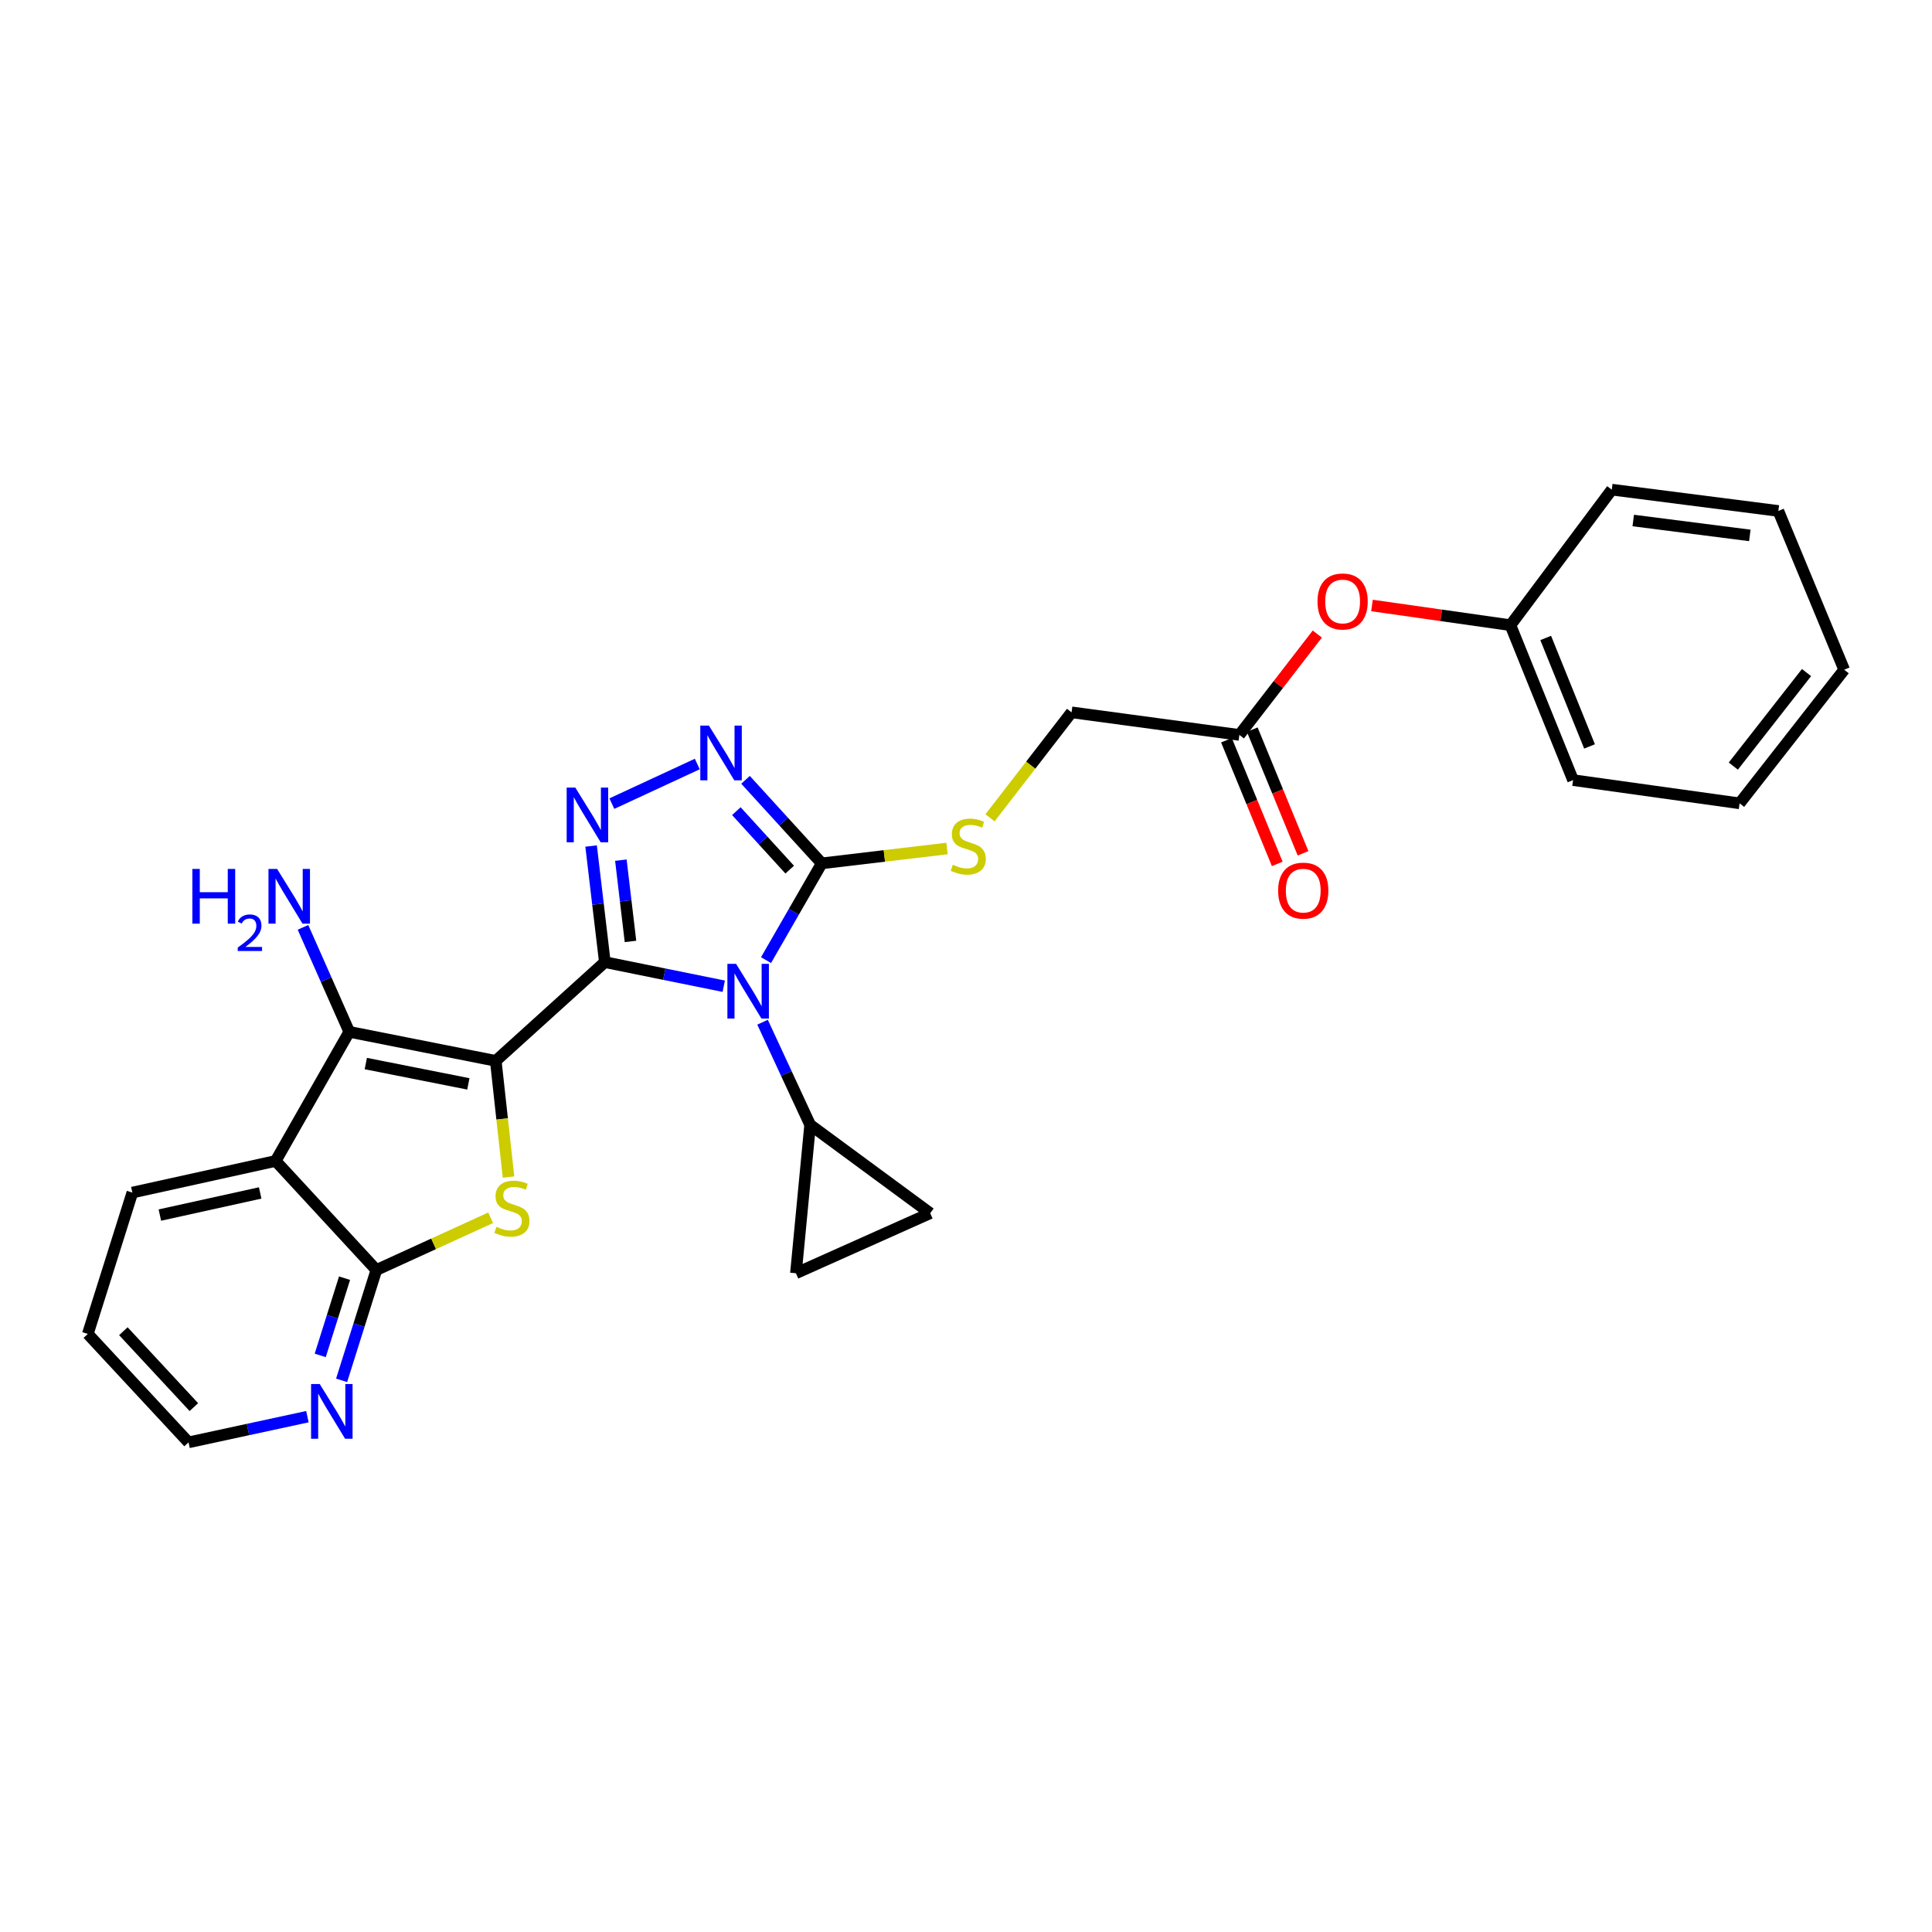 <?xml version='1.0' encoding='iso-8859-1'?>
<svg version='1.1' baseProfile='full'
              xmlns='http://www.w3.org/2000/svg'
                      xmlns:rdkit='http://www.rdkit.org/xml'
                      xmlns:xlink='http://www.w3.org/1999/xlink'
                  xml:space='preserve'
width='1000px' height='1000px' viewBox='0 0 1000 1000'>
<!-- END OF HEADER -->
<rect style='opacity:1.0;fill:#FFFFFF;stroke:none' width='1000' height='1000' x='0' y='0'> </rect>
<path class='bond-0' d='M 313.067,497.995 L 256.604,549.108' style='fill:none;fill-rule:evenodd;stroke:#000000;stroke-width:6px;stroke-linecap:butt;stroke-linejoin:miter;stroke-opacity:1' />
<path class='bond-1' d='M 313.067,497.995 L 343.839,504.231' style='fill:none;fill-rule:evenodd;stroke:#000000;stroke-width:6px;stroke-linecap:butt;stroke-linejoin:miter;stroke-opacity:1' />
<path class='bond-1' d='M 343.839,504.231 L 374.61,510.467' style='fill:none;fill-rule:evenodd;stroke:#0000FF;stroke-width:6px;stroke-linecap:butt;stroke-linejoin:miter;stroke-opacity:1' />
<path class='bond-2' d='M 313.067,497.995 L 309.511,467.947' style='fill:none;fill-rule:evenodd;stroke:#000000;stroke-width:6px;stroke-linecap:butt;stroke-linejoin:miter;stroke-opacity:1' />
<path class='bond-2' d='M 309.511,467.947 L 305.954,437.9' style='fill:none;fill-rule:evenodd;stroke:#0000FF;stroke-width:6px;stroke-linecap:butt;stroke-linejoin:miter;stroke-opacity:1' />
<path class='bond-2' d='M 326.339,487.283 L 323.849,466.25' style='fill:none;fill-rule:evenodd;stroke:#000000;stroke-width:6px;stroke-linecap:butt;stroke-linejoin:miter;stroke-opacity:1' />
<path class='bond-2' d='M 323.849,466.25 L 321.36,445.217' style='fill:none;fill-rule:evenodd;stroke:#0000FF;stroke-width:6px;stroke-linecap:butt;stroke-linejoin:miter;stroke-opacity:1' />
<path class='bond-3' d='M 256.604,549.108 L 259.907,579.176' style='fill:none;fill-rule:evenodd;stroke:#000000;stroke-width:6px;stroke-linecap:butt;stroke-linejoin:miter;stroke-opacity:1' />
<path class='bond-3' d='M 259.907,579.176 L 263.209,609.244' style='fill:none;fill-rule:evenodd;stroke:#CCCC00;stroke-width:6px;stroke-linecap:butt;stroke-linejoin:miter;stroke-opacity:1' />
<path class='bond-4' d='M 256.604,549.108 L 180.769,534.075' style='fill:none;fill-rule:evenodd;stroke:#000000;stroke-width:6px;stroke-linecap:butt;stroke-linejoin:miter;stroke-opacity:1' />
<path class='bond-4' d='M 242.421,561.016 L 189.337,550.493' style='fill:none;fill-rule:evenodd;stroke:#000000;stroke-width:6px;stroke-linecap:butt;stroke-linejoin:miter;stroke-opacity:1' />
<path class='bond-5' d='M 396.493,496.959 L 410.91,471.916' style='fill:none;fill-rule:evenodd;stroke:#0000FF;stroke-width:6px;stroke-linecap:butt;stroke-linejoin:miter;stroke-opacity:1' />
<path class='bond-5' d='M 410.91,471.916 L 425.328,446.874' style='fill:none;fill-rule:evenodd;stroke:#000000;stroke-width:6px;stroke-linecap:butt;stroke-linejoin:miter;stroke-opacity:1' />
<path class='bond-9' d='M 394.694,529.093 L 407.007,555.64' style='fill:none;fill-rule:evenodd;stroke:#0000FF;stroke-width:6px;stroke-linecap:butt;stroke-linejoin:miter;stroke-opacity:1' />
<path class='bond-9' d='M 407.007,555.64 L 419.32,582.188' style='fill:none;fill-rule:evenodd;stroke:#000000;stroke-width:6px;stroke-linecap:butt;stroke-linejoin:miter;stroke-opacity:1' />
<path class='bond-6' d='M 316.697,415.957 L 360.915,395.448' style='fill:none;fill-rule:evenodd;stroke:#0000FF;stroke-width:6px;stroke-linecap:butt;stroke-linejoin:miter;stroke-opacity:1' />
<path class='bond-8' d='M 253.962,630.313 L 224.384,643.835' style='fill:none;fill-rule:evenodd;stroke:#CCCC00;stroke-width:6px;stroke-linecap:butt;stroke-linejoin:miter;stroke-opacity:1' />
<path class='bond-8' d='M 224.384,643.835 L 194.807,657.357' style='fill:none;fill-rule:evenodd;stroke:#000000;stroke-width:6px;stroke-linecap:butt;stroke-linejoin:miter;stroke-opacity:1' />
<path class='bond-7' d='M 180.769,534.075 L 142.683,600.91' style='fill:none;fill-rule:evenodd;stroke:#000000;stroke-width:6px;stroke-linecap:butt;stroke-linejoin:miter;stroke-opacity:1' />
<path class='bond-15' d='M 180.769,534.075 L 168.795,507.036' style='fill:none;fill-rule:evenodd;stroke:#000000;stroke-width:6px;stroke-linecap:butt;stroke-linejoin:miter;stroke-opacity:1' />
<path class='bond-15' d='M 168.795,507.036 L 156.822,479.998' style='fill:none;fill-rule:evenodd;stroke:#0000FF;stroke-width:6px;stroke-linecap:butt;stroke-linejoin:miter;stroke-opacity:1' />
<path class='bond-12' d='M 425.328,446.874 L 457.751,443.026' style='fill:none;fill-rule:evenodd;stroke:#000000;stroke-width:6px;stroke-linecap:butt;stroke-linejoin:miter;stroke-opacity:1' />
<path class='bond-12' d='M 457.751,443.026 L 490.174,439.178' style='fill:none;fill-rule:evenodd;stroke:#CCCC00;stroke-width:6px;stroke-linecap:butt;stroke-linejoin:miter;stroke-opacity:1' />
<path class='bond-28' d='M 425.328,446.874 L 405.607,425.255' style='fill:none;fill-rule:evenodd;stroke:#000000;stroke-width:6px;stroke-linecap:butt;stroke-linejoin:miter;stroke-opacity:1' />
<path class='bond-28' d='M 405.607,425.255 L 385.886,403.637' style='fill:none;fill-rule:evenodd;stroke:#0000FF;stroke-width:6px;stroke-linecap:butt;stroke-linejoin:miter;stroke-opacity:1' />
<path class='bond-28' d='M 408.745,450.119 L 394.94,434.986' style='fill:none;fill-rule:evenodd;stroke:#000000;stroke-width:6px;stroke-linecap:butt;stroke-linejoin:miter;stroke-opacity:1' />
<path class='bond-28' d='M 394.94,434.986 L 381.135,419.853' style='fill:none;fill-rule:evenodd;stroke:#0000FF;stroke-width:6px;stroke-linecap:butt;stroke-linejoin:miter;stroke-opacity:1' />
<path class='bond-19' d='M 142.683,600.91 L 68.508,617.274' style='fill:none;fill-rule:evenodd;stroke:#000000;stroke-width:6px;stroke-linecap:butt;stroke-linejoin:miter;stroke-opacity:1' />
<path class='bond-19' d='M 134.667,617.464 L 82.745,628.919' style='fill:none;fill-rule:evenodd;stroke:#000000;stroke-width:6px;stroke-linecap:butt;stroke-linejoin:miter;stroke-opacity:1' />
<path class='bond-30' d='M 142.683,600.91 L 194.807,657.357' style='fill:none;fill-rule:evenodd;stroke:#000000;stroke-width:6px;stroke-linecap:butt;stroke-linejoin:miter;stroke-opacity:1' />
<path class='bond-13' d='M 194.807,657.357 L 185.812,685.908' style='fill:none;fill-rule:evenodd;stroke:#000000;stroke-width:6px;stroke-linecap:butt;stroke-linejoin:miter;stroke-opacity:1' />
<path class='bond-13' d='M 185.812,685.908 L 176.818,714.459' style='fill:none;fill-rule:evenodd;stroke:#0000FF;stroke-width:6px;stroke-linecap:butt;stroke-linejoin:miter;stroke-opacity:1' />
<path class='bond-13' d='M 178.337,661.584 L 172.041,681.57' style='fill:none;fill-rule:evenodd;stroke:#000000;stroke-width:6px;stroke-linecap:butt;stroke-linejoin:miter;stroke-opacity:1' />
<path class='bond-13' d='M 172.041,681.57 L 165.745,701.556' style='fill:none;fill-rule:evenodd;stroke:#0000FF;stroke-width:6px;stroke-linecap:butt;stroke-linejoin:miter;stroke-opacity:1' />
<path class='bond-10' d='M 419.32,582.188 L 481.462,627.951' style='fill:none;fill-rule:evenodd;stroke:#000000;stroke-width:6px;stroke-linecap:butt;stroke-linejoin:miter;stroke-opacity:1' />
<path class='bond-11' d='M 419.32,582.188 L 411.964,659.034' style='fill:none;fill-rule:evenodd;stroke:#000000;stroke-width:6px;stroke-linecap:butt;stroke-linejoin:miter;stroke-opacity:1' />
<path class='bond-29' d='M 481.462,627.951 L 411.964,659.034' style='fill:none;fill-rule:evenodd;stroke:#000000;stroke-width:6px;stroke-linecap:butt;stroke-linejoin:miter;stroke-opacity:1' />
<path class='bond-18' d='M 512.429,423.301 L 533.532,396.002' style='fill:none;fill-rule:evenodd;stroke:#CCCC00;stroke-width:6px;stroke-linecap:butt;stroke-linejoin:miter;stroke-opacity:1' />
<path class='bond-18' d='M 533.532,396.002 L 554.634,368.704' style='fill:none;fill-rule:evenodd;stroke:#000000;stroke-width:6px;stroke-linecap:butt;stroke-linejoin:miter;stroke-opacity:1' />
<path class='bond-21' d='M 159.116,733.268 L 128.351,739.916' style='fill:none;fill-rule:evenodd;stroke:#0000FF;stroke-width:6px;stroke-linecap:butt;stroke-linejoin:miter;stroke-opacity:1' />
<path class='bond-21' d='M 128.351,739.916 L 97.586,746.564' style='fill:none;fill-rule:evenodd;stroke:#000000;stroke-width:6px;stroke-linecap:butt;stroke-linejoin:miter;stroke-opacity:1' />
<path class='bond-14' d='M 641.491,380.4 L 554.634,368.704' style='fill:none;fill-rule:evenodd;stroke:#000000;stroke-width:6px;stroke-linecap:butt;stroke-linejoin:miter;stroke-opacity:1' />
<path class='bond-16' d='M 641.491,380.4 L 661.667,354.292' style='fill:none;fill-rule:evenodd;stroke:#000000;stroke-width:6px;stroke-linecap:butt;stroke-linejoin:miter;stroke-opacity:1' />
<path class='bond-16' d='M 661.667,354.292 L 681.843,328.184' style='fill:none;fill-rule:evenodd;stroke:#FF0000;stroke-width:6px;stroke-linecap:butt;stroke-linejoin:miter;stroke-opacity:1' />
<path class='bond-17' d='M 634.813,383.142 L 647.958,415.15' style='fill:none;fill-rule:evenodd;stroke:#000000;stroke-width:6px;stroke-linecap:butt;stroke-linejoin:miter;stroke-opacity:1' />
<path class='bond-17' d='M 647.958,415.15 L 661.103,447.158' style='fill:none;fill-rule:evenodd;stroke:#FF0000;stroke-width:6px;stroke-linecap:butt;stroke-linejoin:miter;stroke-opacity:1' />
<path class='bond-17' d='M 648.169,377.657 L 661.314,409.665' style='fill:none;fill-rule:evenodd;stroke:#000000;stroke-width:6px;stroke-linecap:butt;stroke-linejoin:miter;stroke-opacity:1' />
<path class='bond-17' d='M 661.314,409.665 L 674.459,441.673' style='fill:none;fill-rule:evenodd;stroke:#FF0000;stroke-width:6px;stroke-linecap:butt;stroke-linejoin:miter;stroke-opacity:1' />
<path class='bond-20' d='M 710.132,313.399 L 745.967,318.495' style='fill:none;fill-rule:evenodd;stroke:#FF0000;stroke-width:6px;stroke-linecap:butt;stroke-linejoin:miter;stroke-opacity:1' />
<path class='bond-20' d='M 745.967,318.495 L 781.803,323.592' style='fill:none;fill-rule:evenodd;stroke:#000000;stroke-width:6px;stroke-linecap:butt;stroke-linejoin:miter;stroke-opacity:1' />
<path class='bond-24' d='M 68.508,617.274 L 45.455,690.438' style='fill:none;fill-rule:evenodd;stroke:#000000;stroke-width:6px;stroke-linecap:butt;stroke-linejoin:miter;stroke-opacity:1' />
<path class='bond-22' d='M 781.803,323.592 L 814.218,403.79' style='fill:none;fill-rule:evenodd;stroke:#000000;stroke-width:6px;stroke-linecap:butt;stroke-linejoin:miter;stroke-opacity:1' />
<path class='bond-22' d='M 800.052,330.211 L 822.742,386.35' style='fill:none;fill-rule:evenodd;stroke:#000000;stroke-width:6px;stroke-linecap:butt;stroke-linejoin:miter;stroke-opacity:1' />
<path class='bond-23' d='M 781.803,323.592 L 834.263,253.436' style='fill:none;fill-rule:evenodd;stroke:#000000;stroke-width:6px;stroke-linecap:butt;stroke-linejoin:miter;stroke-opacity:1' />
<path class='bond-31' d='M 97.586,746.564 L 45.455,690.438' style='fill:none;fill-rule:evenodd;stroke:#000000;stroke-width:6px;stroke-linecap:butt;stroke-linejoin:miter;stroke-opacity:1' />
<path class='bond-31' d='M 100.346,728.319 L 63.853,689.031' style='fill:none;fill-rule:evenodd;stroke:#000000;stroke-width:6px;stroke-linecap:butt;stroke-linejoin:miter;stroke-opacity:1' />
<path class='bond-26' d='M 814.218,403.79 L 900.408,415.806' style='fill:none;fill-rule:evenodd;stroke:#000000;stroke-width:6px;stroke-linecap:butt;stroke-linejoin:miter;stroke-opacity:1' />
<path class='bond-25' d='M 834.263,253.436 L 920.47,264.465' style='fill:none;fill-rule:evenodd;stroke:#000000;stroke-width:6px;stroke-linecap:butt;stroke-linejoin:miter;stroke-opacity:1' />
<path class='bond-25' d='M 845.362,269.412 L 905.707,277.133' style='fill:none;fill-rule:evenodd;stroke:#000000;stroke-width:6px;stroke-linecap:butt;stroke-linejoin:miter;stroke-opacity:1' />
<path class='bond-27' d='M 920.47,264.465 L 954.545,346.645' style='fill:none;fill-rule:evenodd;stroke:#000000;stroke-width:6px;stroke-linecap:butt;stroke-linejoin:miter;stroke-opacity:1' />
<path class='bond-32' d='M 900.408,415.806 L 954.545,346.645' style='fill:none;fill-rule:evenodd;stroke:#000000;stroke-width:6px;stroke-linecap:butt;stroke-linejoin:miter;stroke-opacity:1' />
<path class='bond-32' d='M 897.159,396.533 L 935.055,348.12' style='fill:none;fill-rule:evenodd;stroke:#000000;stroke-width:6px;stroke-linecap:butt;stroke-linejoin:miter;stroke-opacity:1' />
<path  class='atom-2' d='M 380.982 498.867
L 390.262 513.867
Q 391.182 515.347, 392.662 518.027
Q 394.142 520.707, 394.222 520.867
L 394.222 498.867
L 397.982 498.867
L 397.982 527.187
L 394.102 527.187
L 384.142 510.787
Q 382.982 508.867, 381.742 506.667
Q 380.542 504.467, 380.182 503.787
L 380.182 527.187
L 376.502 527.187
L 376.502 498.867
L 380.982 498.867
' fill='#0000FF'/>
<path  class='atom-3' d='M 297.791 407.663
L 307.071 422.663
Q 307.991 424.143, 309.471 426.823
Q 310.951 429.503, 311.031 429.663
L 311.031 407.663
L 314.791 407.663
L 314.791 435.983
L 310.911 435.983
L 300.951 419.583
Q 299.791 417.663, 298.551 415.463
Q 297.351 413.263, 296.991 412.583
L 296.991 435.983
L 293.311 435.983
L 293.311 407.663
L 297.791 407.663
' fill='#0000FF'/>
<path  class='atom-4' d='M 256.97 635
Q 257.29 635.12, 258.61 635.68
Q 259.93 636.24, 261.37 636.6
Q 262.85 636.92, 264.29 636.92
Q 266.97 636.92, 268.53 635.64
Q 270.09 634.32, 270.09 632.04
Q 270.09 630.48, 269.29 629.52
Q 268.53 628.56, 267.33 628.04
Q 266.13 627.52, 264.13 626.92
Q 261.61 626.16, 260.09 625.44
Q 258.61 624.72, 257.53 623.2
Q 256.49 621.68, 256.49 619.12
Q 256.49 615.56, 258.89 613.36
Q 261.33 611.16, 266.13 611.16
Q 269.41 611.16, 273.13 612.72
L 272.21 615.8
Q 268.81 614.4, 266.25 614.4
Q 263.49 614.4, 261.97 615.56
Q 260.45 616.68, 260.49 618.64
Q 260.49 620.16, 261.25 621.08
Q 262.05 622, 263.17 622.52
Q 264.33 623.04, 266.25 623.64
Q 268.81 624.44, 270.33 625.24
Q 271.85 626.04, 272.93 627.68
Q 274.05 629.28, 274.05 632.04
Q 274.05 635.96, 271.41 638.08
Q 268.81 640.16, 264.45 640.16
Q 261.93 640.16, 260.01 639.6
Q 258.13 639.08, 255.89 638.16
L 256.97 635
' fill='#CCCC00'/>
<path  class='atom-7' d='M 366.952 375.585
L 376.232 390.585
Q 377.152 392.065, 378.632 394.745
Q 380.112 397.425, 380.192 397.585
L 380.192 375.585
L 383.952 375.585
L 383.952 403.905
L 380.072 403.905
L 370.112 387.505
Q 368.952 385.585, 367.712 383.385
Q 366.512 381.185, 366.152 380.505
L 366.152 403.905
L 362.472 403.905
L 362.472 375.585
L 366.952 375.585
' fill='#0000FF'/>
<path  class='atom-13' d='M 493.163 447.594
Q 493.483 447.714, 494.803 448.274
Q 496.123 448.834, 497.563 449.194
Q 499.043 449.514, 500.483 449.514
Q 503.163 449.514, 504.723 448.234
Q 506.283 446.914, 506.283 444.634
Q 506.283 443.074, 505.483 442.114
Q 504.723 441.154, 503.523 440.634
Q 502.323 440.114, 500.323 439.514
Q 497.803 438.754, 496.283 438.034
Q 494.803 437.314, 493.723 435.794
Q 492.683 434.274, 492.683 431.714
Q 492.683 428.154, 495.083 425.954
Q 497.523 423.754, 502.323 423.754
Q 505.603 423.754, 509.323 425.314
L 508.403 428.394
Q 505.003 426.994, 502.443 426.994
Q 499.683 426.994, 498.163 428.154
Q 496.643 429.274, 496.683 431.234
Q 496.683 432.754, 497.443 433.674
Q 498.243 434.594, 499.363 435.114
Q 500.523 435.634, 502.443 436.234
Q 505.003 437.034, 506.523 437.834
Q 508.043 438.634, 509.123 440.274
Q 510.243 441.874, 510.243 444.634
Q 510.243 448.554, 507.603 450.674
Q 505.003 452.754, 500.643 452.754
Q 498.123 452.754, 496.203 452.194
Q 494.323 451.674, 492.083 450.754
L 493.163 447.594
' fill='#CCCC00'/>
<path  class='atom-14' d='M 165.493 716.377
L 174.773 731.377
Q 175.693 732.857, 177.173 735.537
Q 178.653 738.217, 178.733 738.377
L 178.733 716.377
L 182.493 716.377
L 182.493 744.697
L 178.613 744.697
L 168.653 728.297
Q 167.493 726.377, 166.253 724.177
Q 165.053 721.977, 164.693 721.297
L 164.693 744.697
L 161.013 744.697
L 161.013 716.377
L 165.493 716.377
' fill='#0000FF'/>
<path  class='atom-16' d='M 99.569 449.759
L 103.409 449.759
L 103.409 461.799
L 117.889 461.799
L 117.889 449.759
L 121.729 449.759
L 121.729 478.079
L 117.889 478.079
L 117.889 464.999
L 103.409 464.999
L 103.409 478.079
L 99.569 478.079
L 99.569 449.759
' fill='#0000FF'/>
<path  class='atom-16' d='M 123.102 477.086
Q 123.788 475.317, 125.425 474.34
Q 127.062 473.337, 129.332 473.337
Q 132.157 473.337, 133.741 474.868
Q 135.325 476.399, 135.325 479.119
Q 135.325 481.891, 133.266 484.478
Q 131.233 487.065, 127.009 490.127
L 135.642 490.127
L 135.642 492.239
L 123.049 492.239
L 123.049 490.471
Q 126.534 487.989, 128.593 486.141
Q 130.679 484.293, 131.682 482.63
Q 132.685 480.967, 132.685 479.251
Q 132.685 477.455, 131.787 476.452
Q 130.89 475.449, 129.332 475.449
Q 127.827 475.449, 126.824 476.056
Q 125.821 476.663, 125.108 478.01
L 123.102 477.086
' fill='#0000FF'/>
<path  class='atom-16' d='M 143.442 449.759
L 152.722 464.759
Q 153.642 466.239, 155.122 468.919
Q 156.602 471.599, 156.682 471.759
L 156.682 449.759
L 160.442 449.759
L 160.442 478.079
L 156.562 478.079
L 146.602 461.679
Q 145.442 459.759, 144.202 457.559
Q 143.002 455.359, 142.642 454.679
L 142.642 478.079
L 138.962 478.079
L 138.962 449.759
L 143.442 449.759
' fill='#0000FF'/>
<path  class='atom-17' d='M 681.938 311.318
Q 681.938 304.518, 685.298 300.718
Q 688.658 296.918, 694.938 296.918
Q 701.218 296.918, 704.578 300.718
Q 707.938 304.518, 707.938 311.318
Q 707.938 318.198, 704.538 322.118
Q 701.138 325.998, 694.938 325.998
Q 688.698 325.998, 685.298 322.118
Q 681.938 318.238, 681.938 311.318
M 694.938 322.798
Q 699.258 322.798, 701.578 319.918
Q 703.938 316.998, 703.938 311.318
Q 703.938 305.758, 701.578 302.958
Q 699.258 300.118, 694.938 300.118
Q 690.618 300.118, 688.258 302.918
Q 685.938 305.718, 685.938 311.318
Q 685.938 317.038, 688.258 319.918
Q 690.618 322.798, 694.938 322.798
' fill='#FF0000'/>
<path  class='atom-18' d='M 661.556 460.991
Q 661.556 454.191, 664.916 450.391
Q 668.276 446.591, 674.556 446.591
Q 680.836 446.591, 684.196 450.391
Q 687.556 454.191, 687.556 460.991
Q 687.556 467.871, 684.156 471.791
Q 680.756 475.671, 674.556 475.671
Q 668.316 475.671, 664.916 471.791
Q 661.556 467.911, 661.556 460.991
M 674.556 472.471
Q 678.876 472.471, 681.196 469.591
Q 683.556 466.671, 683.556 460.991
Q 683.556 455.431, 681.196 452.631
Q 678.876 449.791, 674.556 449.791
Q 670.236 449.791, 667.876 452.591
Q 665.556 455.391, 665.556 460.991
Q 665.556 466.711, 667.876 469.591
Q 670.236 472.471, 674.556 472.471
' fill='#FF0000'/>
</svg>
